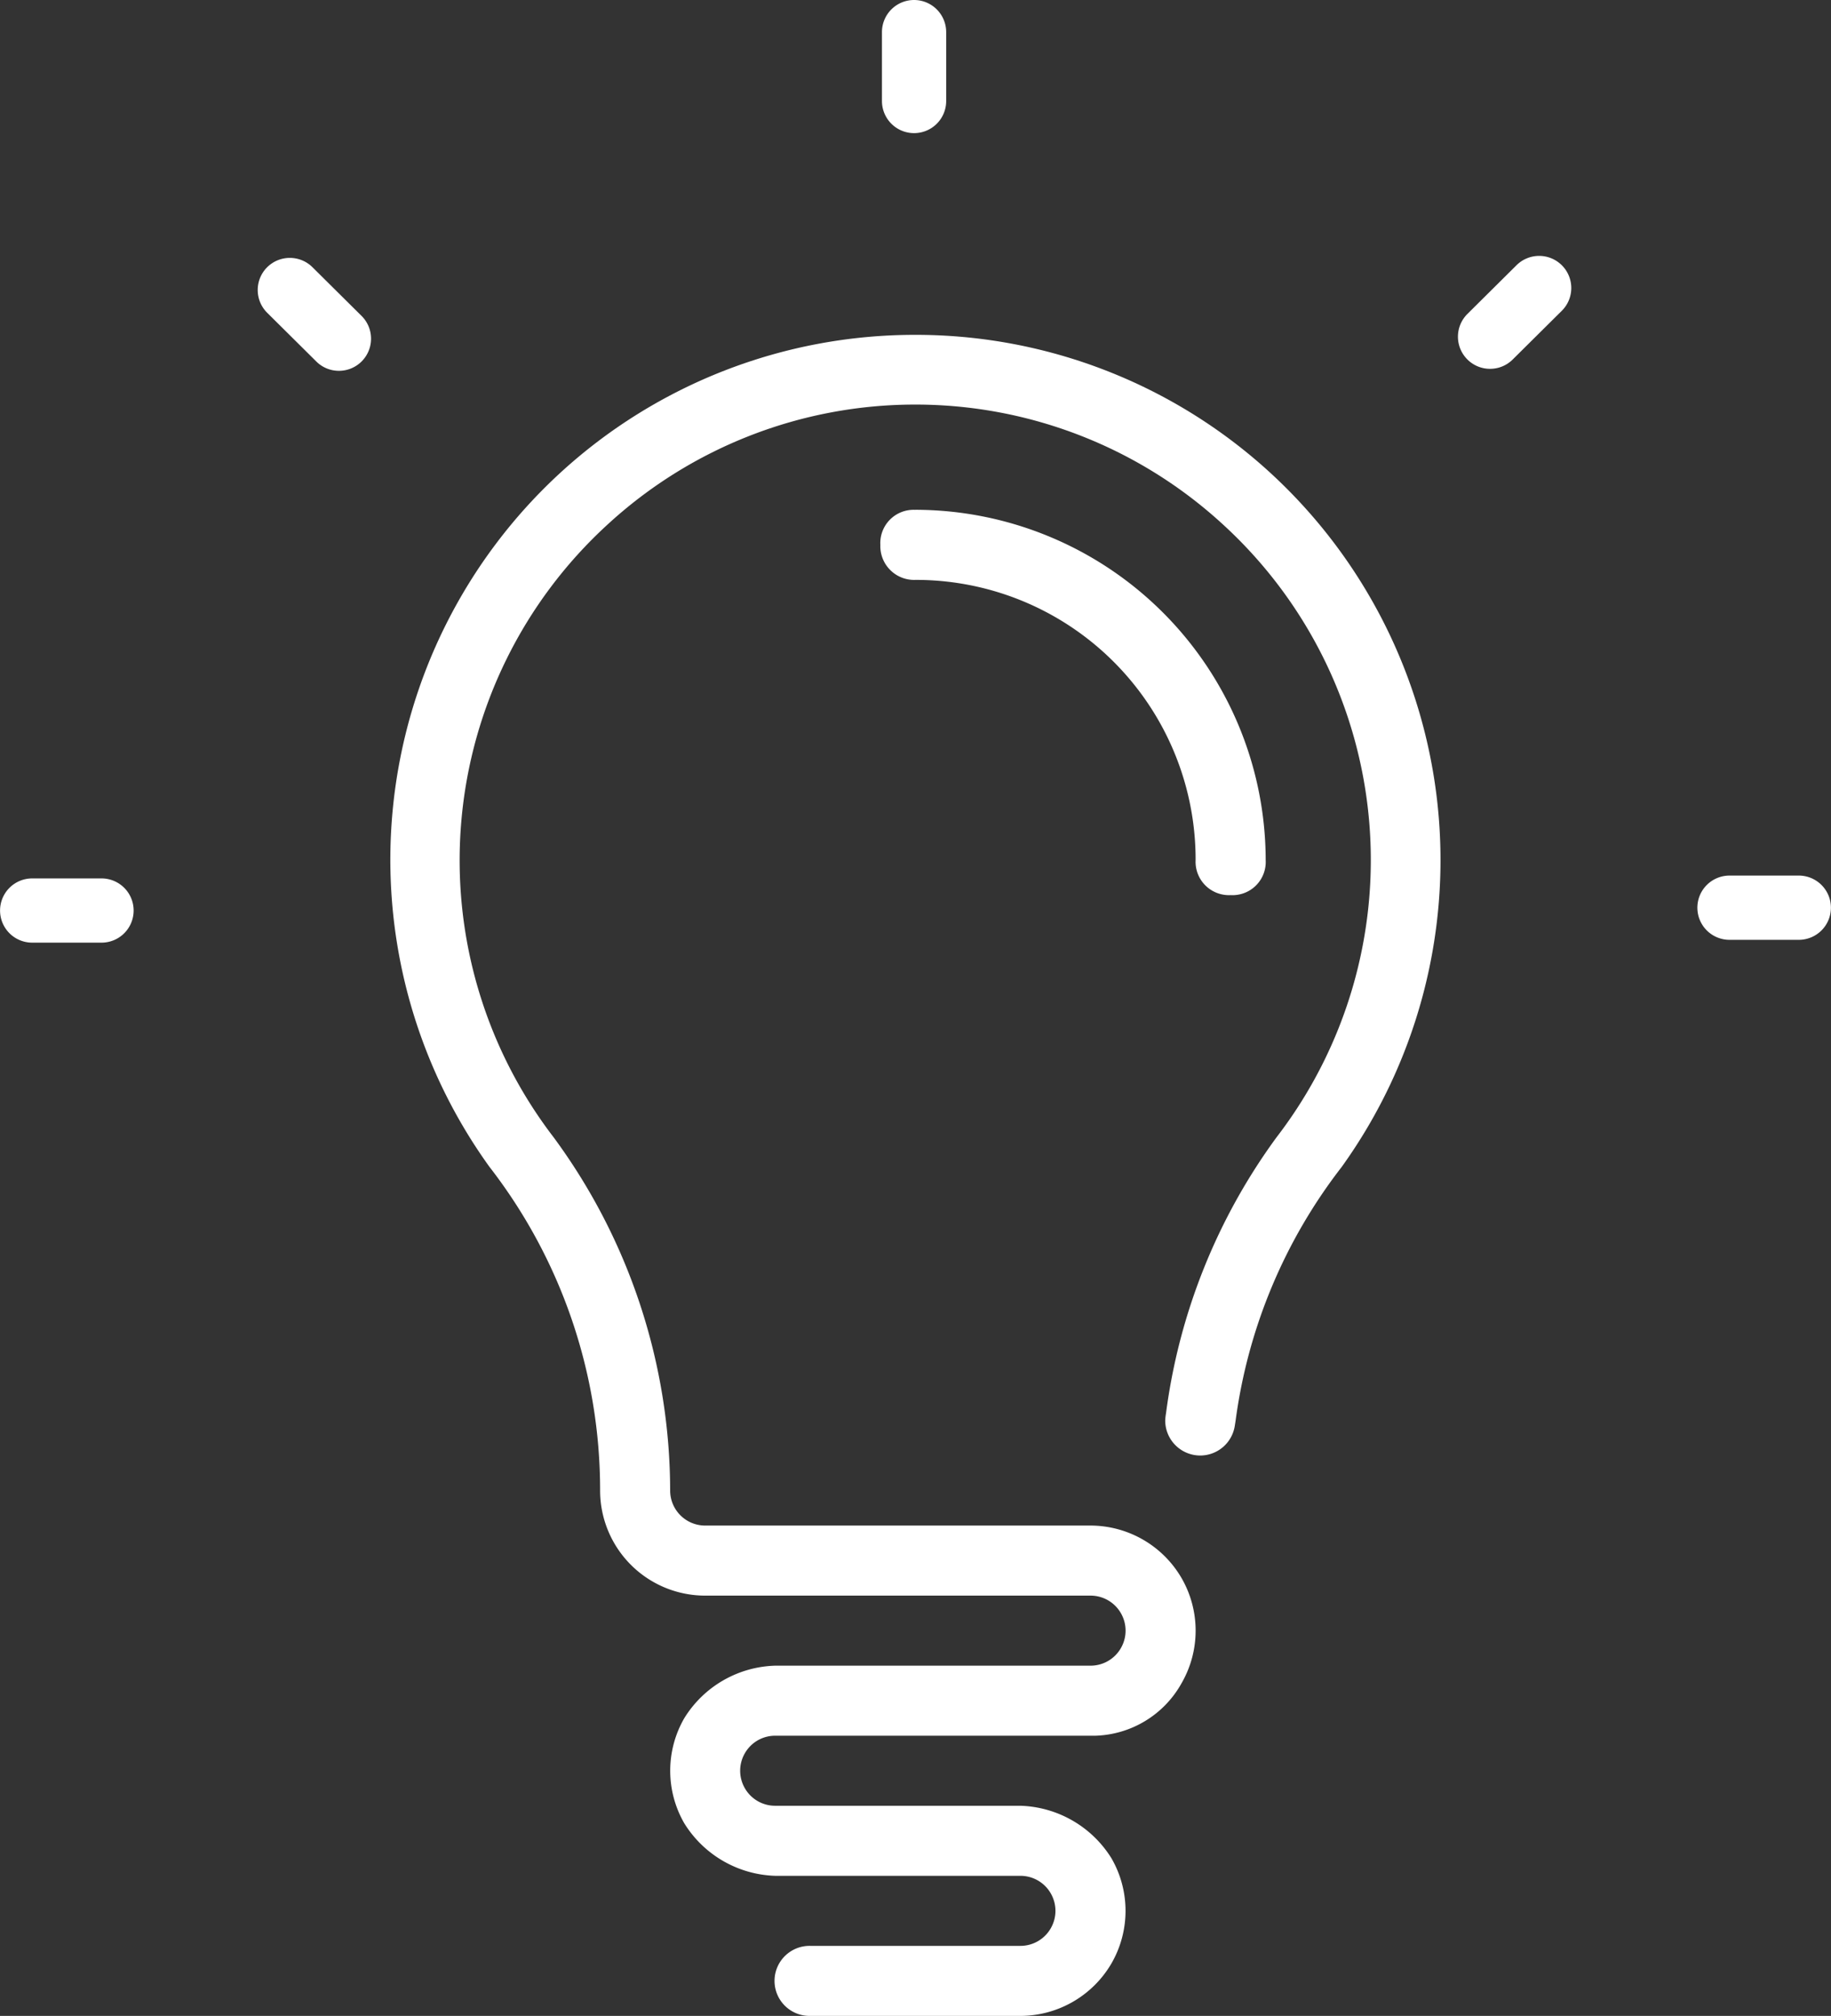 <svg xmlns="http://www.w3.org/2000/svg" viewBox="0 0 126.786 139.611">
  <rect x="0" y="0" width="126.786" height="139.611" fill="#333333" stroke="none"/>
  <g id="Groupe_479" data-name="Groupe 479" transform="translate(-3064.543 1199.205)">
    <path id="Tracé_644" data-name="Tracé 644" d="M3127.927-1176.015a36.306,36.306,0,0,0-24.583,9.551,36.39,36.39,0,0,0-4.913,48.063,36.543,36.543,0,0,1,7.666,22.423,7.28,7.28,0,0,0,2.132,5.145,7.276,7.276,0,0,0,5.145,2.132h26.682a2.421,2.421,0,0,1,2.1,1.212,2.418,2.418,0,0,1,0,2.426,2.42,2.42,0,0,1-2.1,1.213h-21.831a7.654,7.654,0,0,0-6.3,3.638,7.286,7.286,0,0,0,0,7.277,7.685,7.685,0,0,0,6.3,3.639H3135.2a2.422,2.422,0,0,1,2.1,1.212,2.419,2.419,0,0,1,0,2.426,2.421,2.421,0,0,1-2.1,1.213H3120.65a2.426,2.426,0,1,0,0,4.851H3135.2a7.32,7.32,0,0,0,6.306-3.638,7.286,7.286,0,0,0,0-7.277,7.694,7.694,0,0,0-6.306-3.639h-16.979a2.414,2.414,0,0,1-2.1-1.212,2.418,2.418,0,0,1,0-2.426,2.415,2.415,0,0,1,2.1-1.213H3140.4a7.068,7.068,0,0,0,5.96-3.638,7.287,7.287,0,0,0,0-7.277,7.3,7.3,0,0,0-6.305-3.639h-26.682a2.422,2.422,0,0,1-1.715-.71,2.422,2.422,0,0,1-.711-1.715,41.342,41.342,0,0,0-8.059-24.451,31.522,31.522,0,0,1,3.734-42.458,31.454,31.454,0,0,1,21.3-8.3,31.455,31.455,0,0,1,21.3,8.3,31.5,31.5,0,0,1,3.715,42.444,41.393,41.393,0,0,0-7.656,19.13,3.59,3.59,0,0,0-.054.483,2.426,2.426,0,0,0,2.426,2.426,2.425,2.425,0,0,0,2.392-2.056l.058-.37a36.544,36.544,0,0,1,7.339-17.552,36.417,36.417,0,0,0-4.941-48.082A36.306,36.306,0,0,0,3127.927-1176.015Zm0,12.119a2.305,2.305,0,0,0-2.425,2.426,2.34,2.34,0,0,0,2.425,2.425,19.368,19.368,0,0,1,19.405,19.405,2.312,2.312,0,0,0,2.426,2.426,2.3,2.3,0,0,0,2.426-2.426A24.294,24.294,0,0,0,3127.927-1163.9Z" fill="#fff" fill-rule="evenodd"/>
    <g id="Groupe_478" data-name="Groupe 478">
      <g id="Groupe_473" data-name="Groupe 473">
        <path id="Tracé_645" data-name="Tracé 645" d="M3127.837-1189.985a2.225,2.225,0,0,1-2.224-2.224v-4.772a2.225,2.225,0,0,1,2.224-2.224,2.225,2.225,0,0,1,2.224,2.224v4.772A2.223,2.223,0,0,1,3127.837-1189.985Z" fill="#fff"/>
      </g>
      <g id="Groupe_474" data-name="Groupe 474">
        <path id="Tracé_646" data-name="Tracé 646" d="M3088.012-1173.524a2.213,2.213,0,0,1-1.567-.646l-3.4-3.373a2.225,2.225,0,0,1-.011-3.146,2.227,2.227,0,0,1,3.145-.011l3.4,3.373a2.225,2.225,0,0,1,.011,3.146A2.22,2.22,0,0,1,3088.012-1173.524Z" fill="#fff"/>
      </g>
      <g id="Groupe_475" data-name="Groupe 475">
        <path id="Tracé_647" data-name="Tracé 647" d="M3071.572-1133.922h-4.8a2.226,2.226,0,0,1-2.225-2.225,2.225,2.225,0,0,1,2.225-2.224h4.8a2.224,2.224,0,0,1,2.224,2.224A2.224,2.224,0,0,1,3071.572-1133.922Z" fill="#fff"/>
      </g>
      <g id="Groupe_476" data-name="Groupe 476">
        <path id="Tracé_648" data-name="Tracé 648" d="M3189.1-1134.118h-4.8a2.225,2.225,0,0,1-2.224-2.224,2.225,2.225,0,0,1,2.224-2.225h4.8a2.226,2.226,0,0,1,2.224,2.225A2.226,2.226,0,0,1,3189.1-1134.118Z" fill="#fff"/>
      </g>
      <g id="Groupe_477" data-name="Groupe 477">
        <path id="Tracé_649" data-name="Tracé 649" d="M3167.721-1173.662a2.214,2.214,0,0,1-1.578-.657,2.224,2.224,0,0,1,.011-3.145l3.4-3.374a2.225,2.225,0,0,1,3.145.012,2.224,2.224,0,0,1-.011,3.145l-3.4,3.373A2.217,2.217,0,0,1,3167.721-1173.662Z" fill="#fff"/>
      </g>
    </g>
  </g>
</svg>
